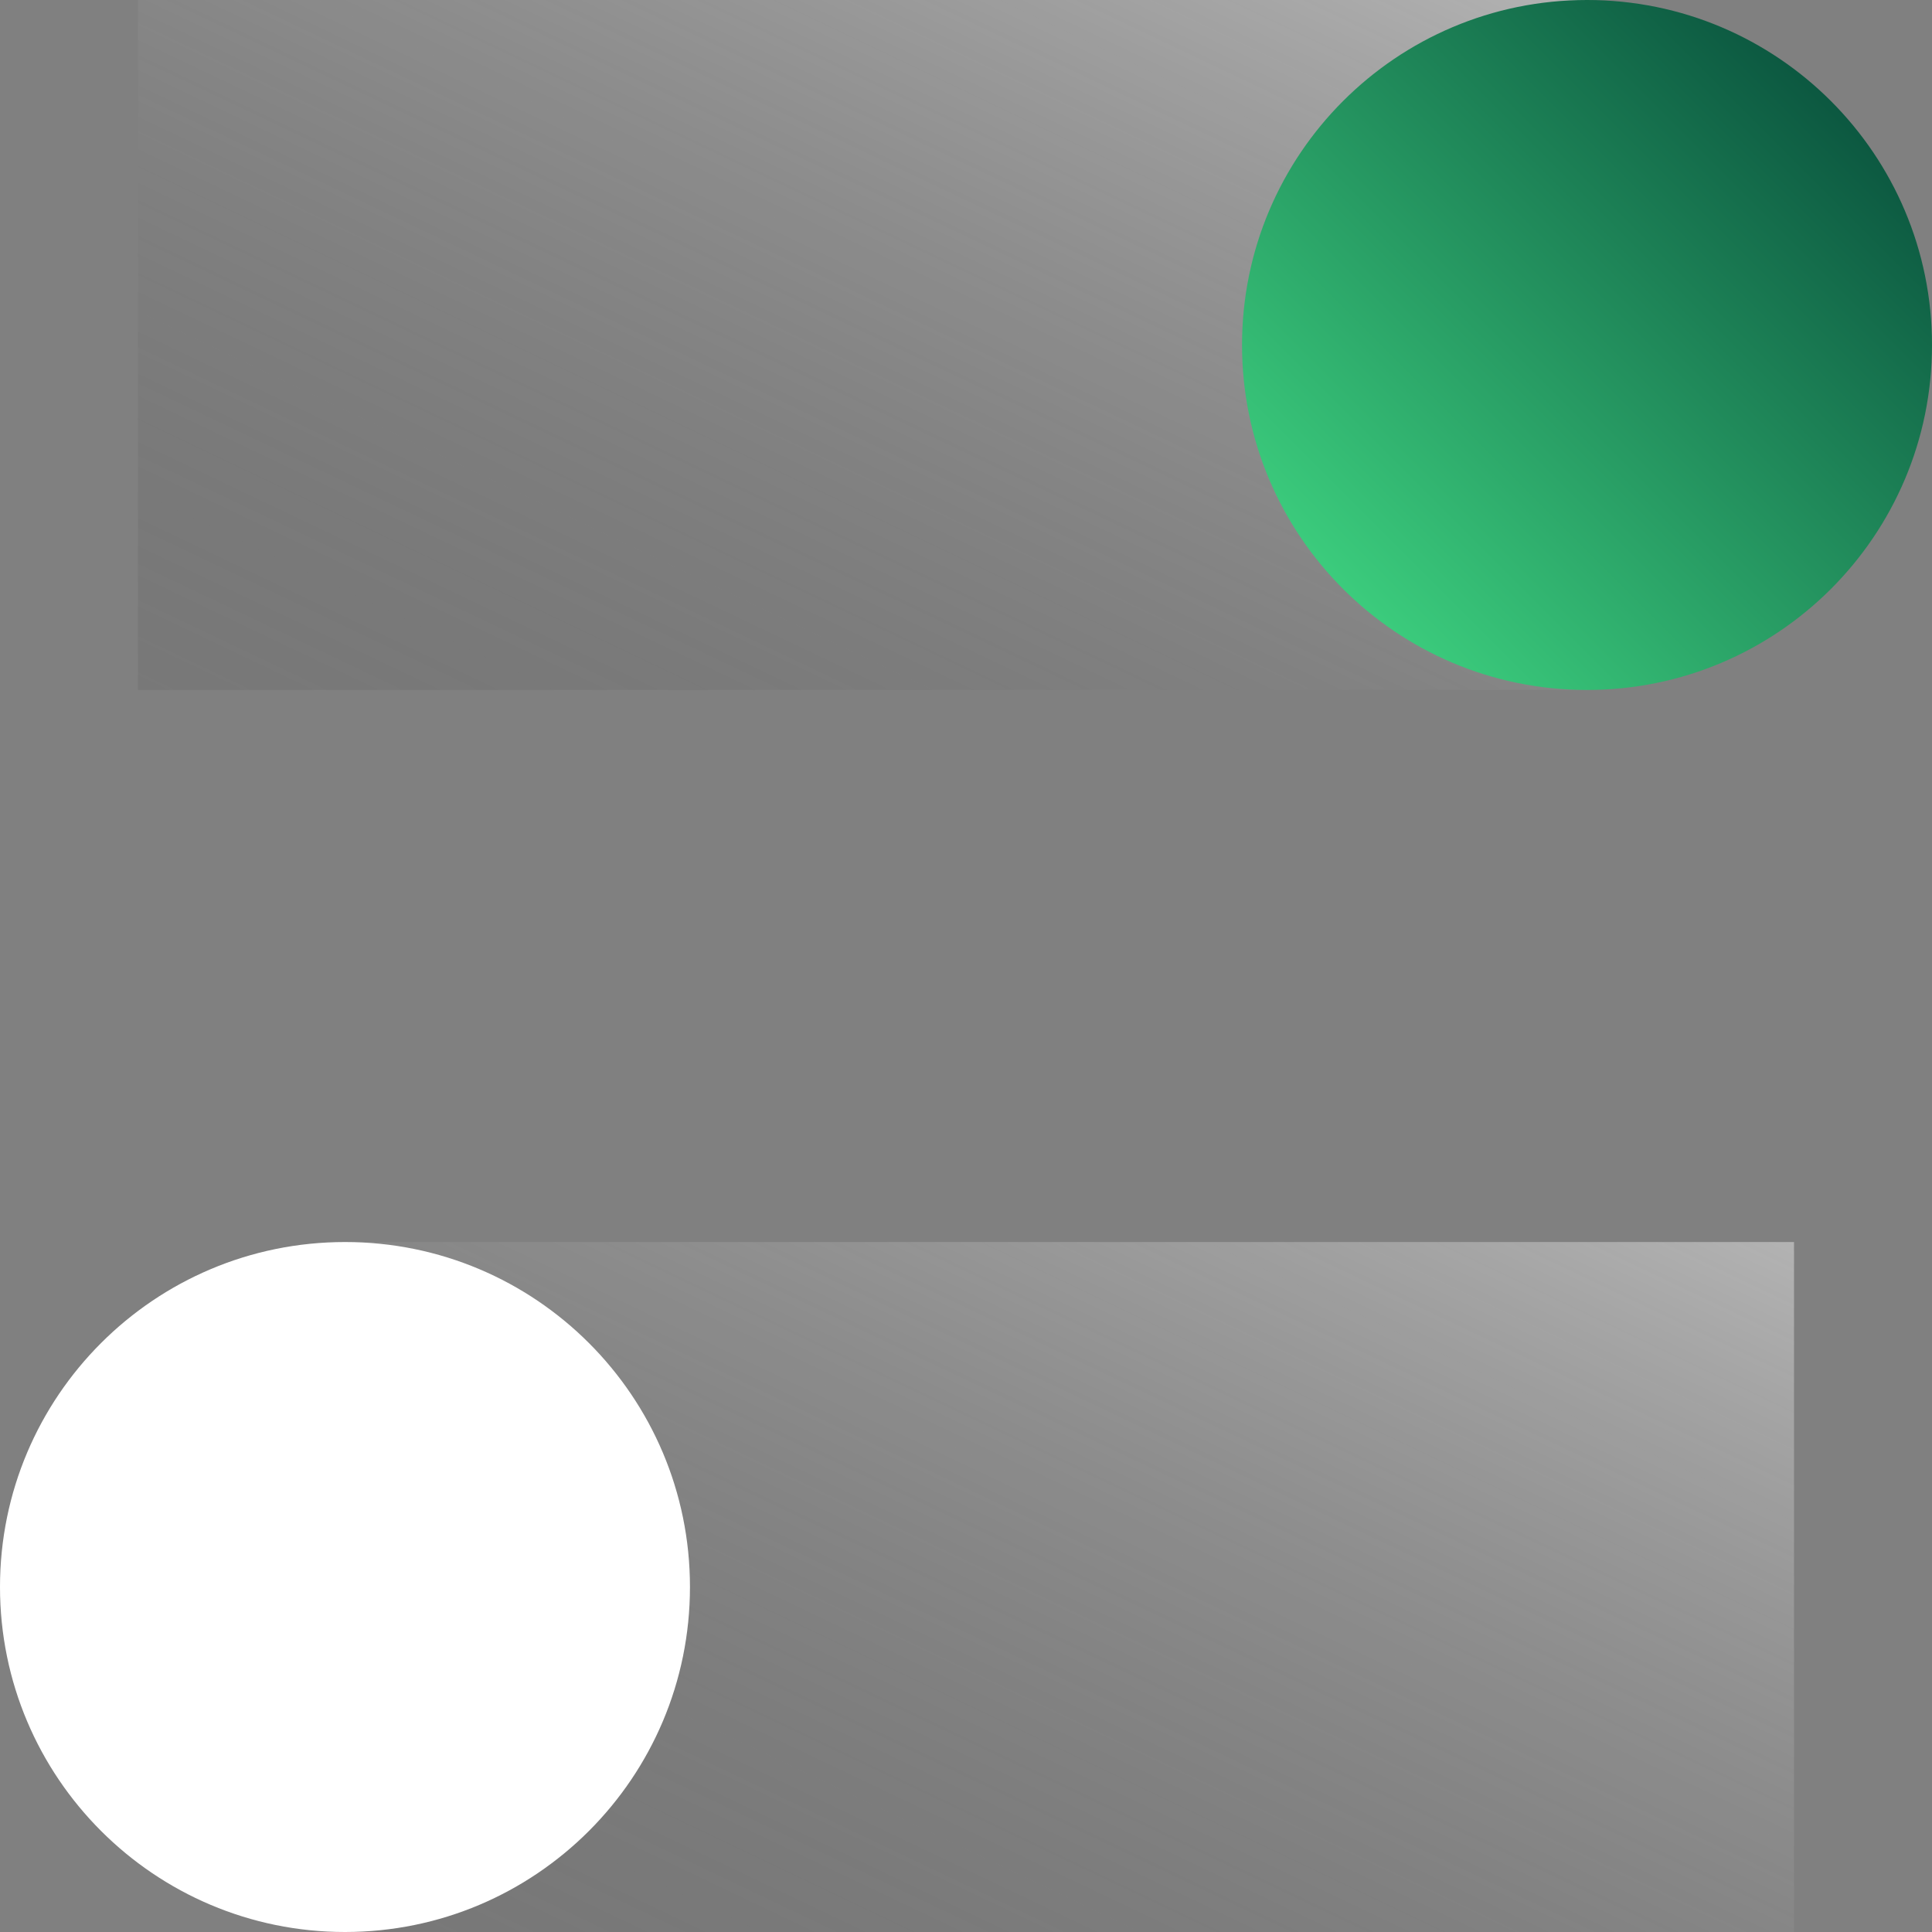 <svg width="24" height="24" viewBox="0 0 24 24" fill="none" xmlns="http://www.w3.org/2000/svg">
<rect x="0" y="0" width="24" height="24" fill="#808080" stroke="none"/>
<path d="M1.714 0H19.714V8.571H1.714V0Z" fill="url(#paint0_linear_904_83)"/>
<path d="M4.286 15.429H22.286V24H4.286V15.429Z" fill="url(#paint1_linear_904_83)"/>
<path d="M19.714 8.571C22.081 8.571 24 6.653 24 4.286C24 1.919 22.081 0 19.714 0C17.347 0 15.429 1.919 15.429 4.286C15.429 6.653 17.347 8.571 19.714 8.571Z" fill="url(#paint2_linear_904_83)"/>
<path d="M4.286 24C6.653 24 8.571 22.081 8.571 19.714C8.571 17.347 6.653 15.429 4.286 15.429C1.919 15.429 0 17.347 0 19.714C0 22.081 1.919 24 4.286 24Z" fill="white"/>
<defs>
<linearGradient id="paint0_linear_904_83" x1="19.714" y1="1.02179e-06" x2="13.06" y2="13.974" gradientUnits="userSpaceOnUse">
<stop stop-color="white" stop-opacity="0.4"/>
<stop offset="1" stop-color="#333333" stop-opacity="0.1"/>
</linearGradient>
<linearGradient id="paint1_linear_904_83" x1="22.286" y1="15.429" x2="15.631" y2="29.403" gradientUnits="userSpaceOnUse">
<stop stop-color="white" stop-opacity="0.4"/>
<stop offset="1" stop-color="#333333" stop-opacity="0.1"/>
</linearGradient>
<linearGradient id="paint2_linear_904_83" x1="24" y1="1.02179e-06" x2="15.429" y2="8.571" gradientUnits="userSpaceOnUse">
<stop stop-color="#024034"/>
<stop offset="1" stop-color="#45E489"/>
</linearGradient>
</defs>
</svg>
